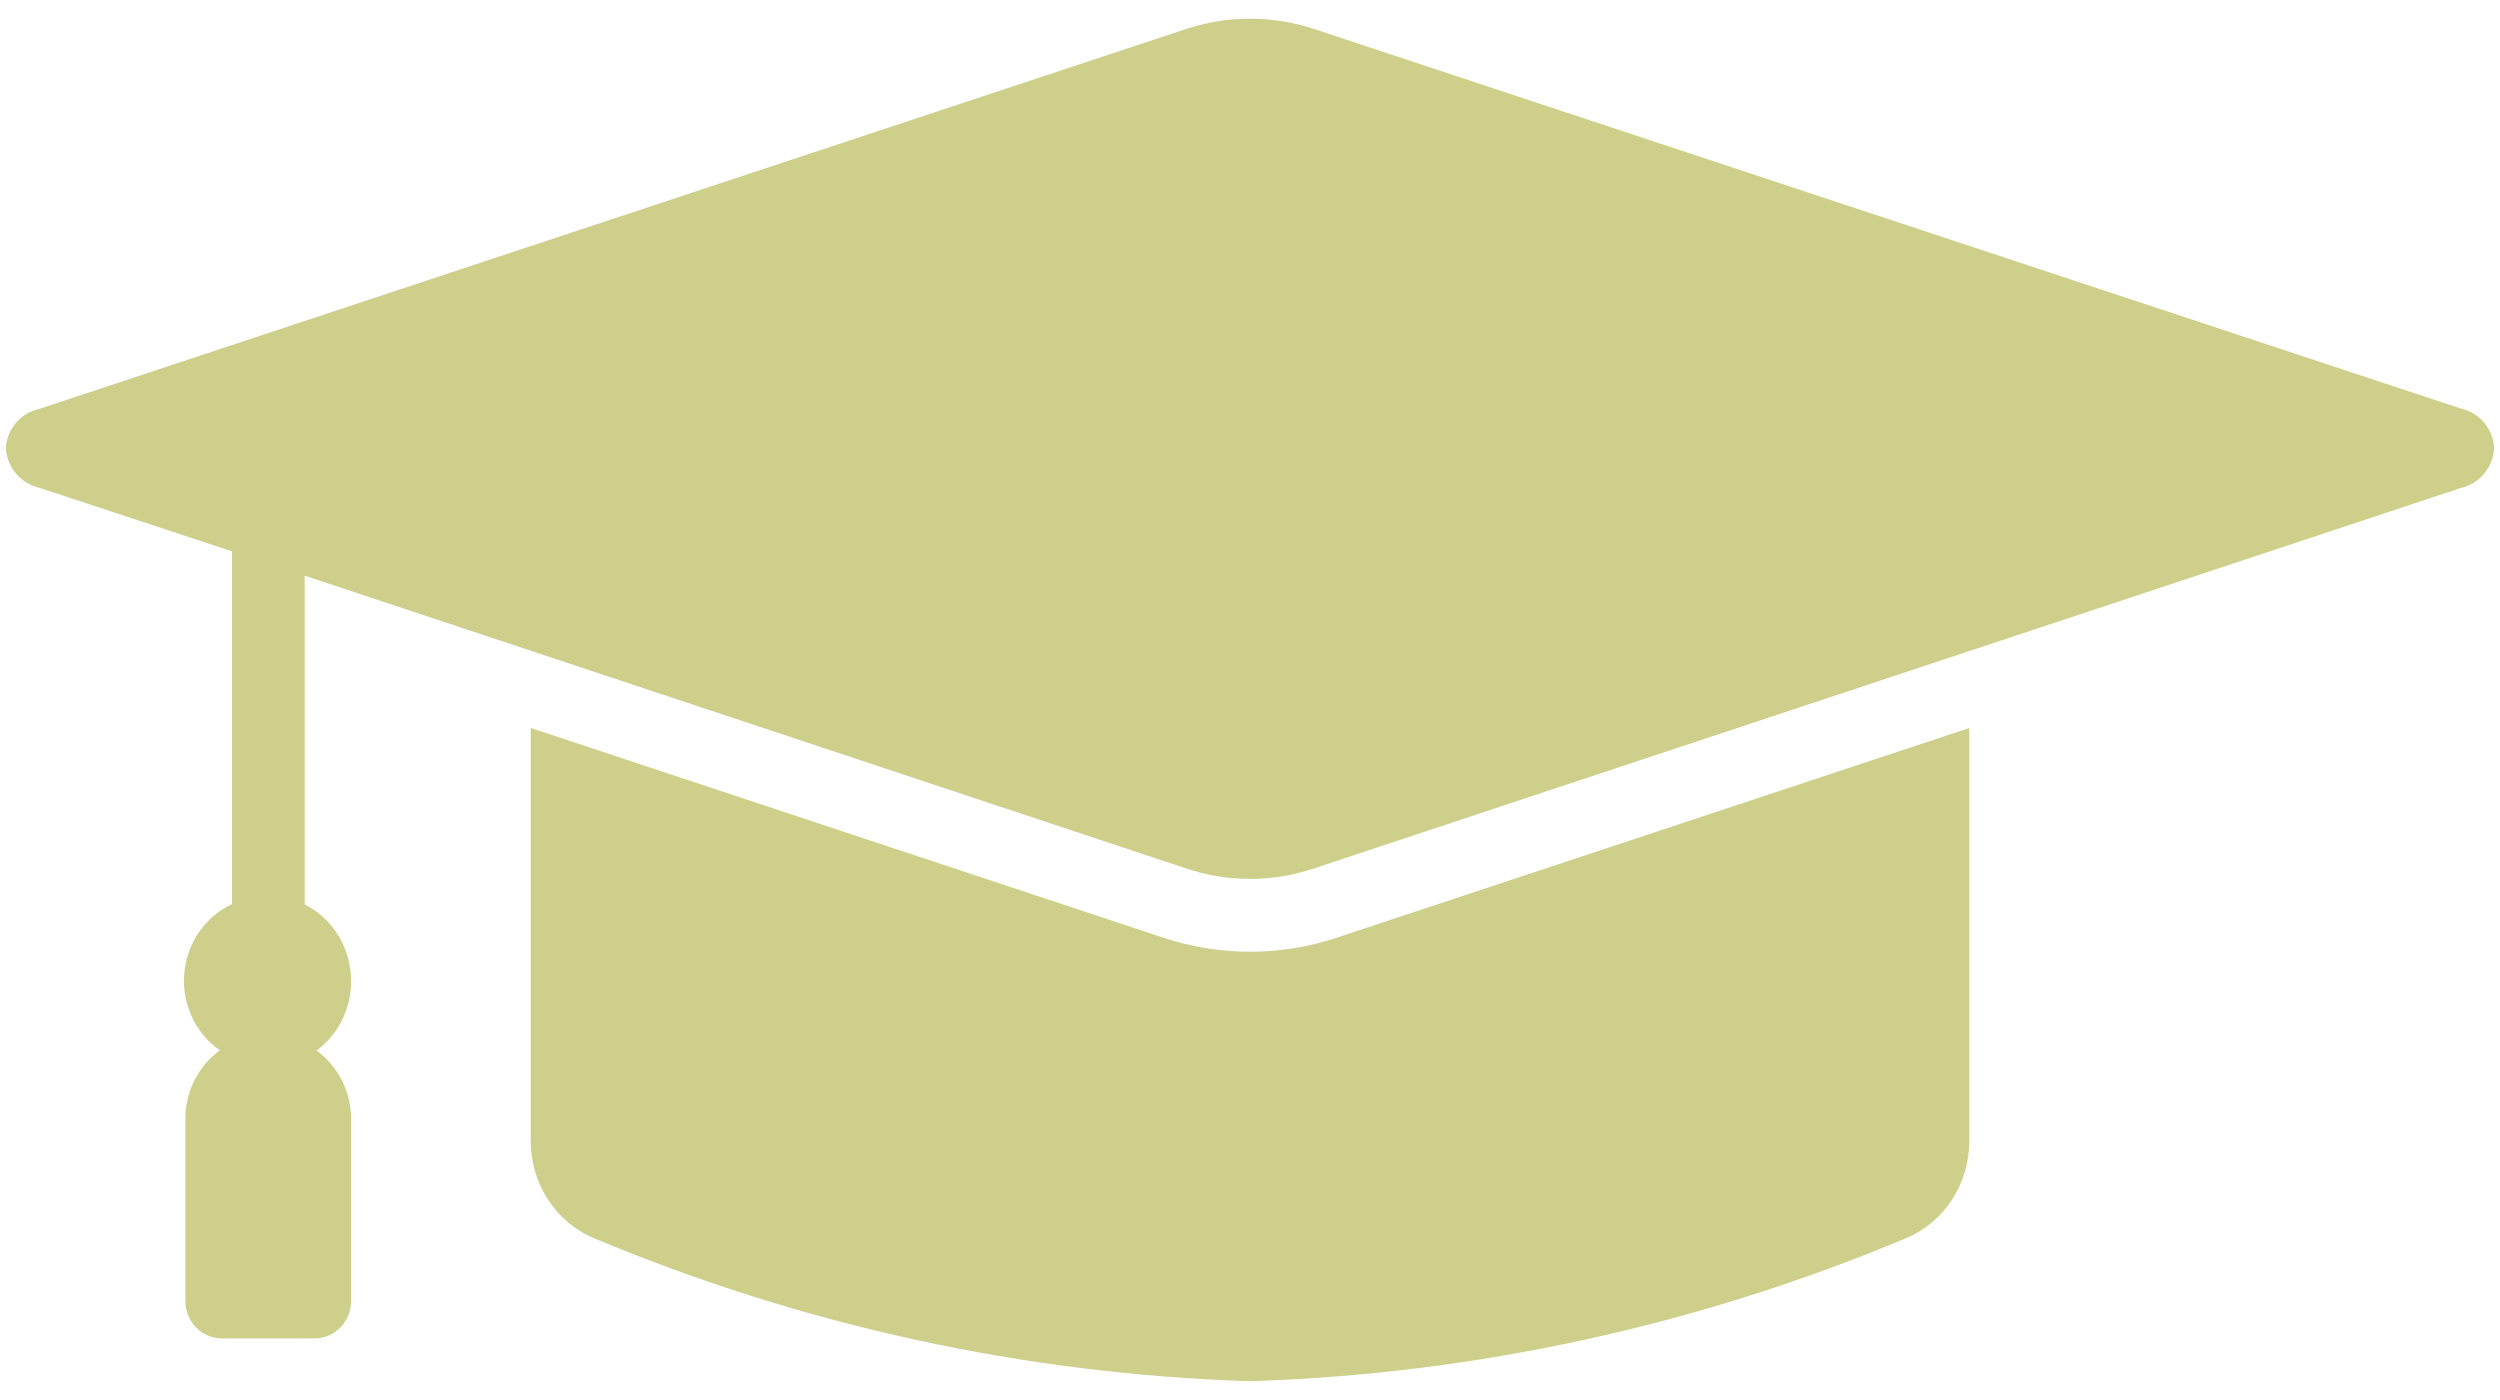 <svg width="50" height="28" viewBox="0 0 50 28" fill="none" xmlns="http://www.w3.org/2000/svg">
<g clip-path="url(#clip0_82_2274)">
<path fill-rule="evenodd" clip-rule="evenodd" d="M39.385 14.56V22.798C39.396 23.664 38.889 24.448 38.109 24.769C33.938 26.515 29.498 27.482 25 27.624C20.502 27.482 16.063 26.515 11.891 24.769C11.112 24.448 10.604 23.664 10.615 22.798V14.56L23.251 18.749C24.387 19.13 25.614 19.13 26.75 18.749L39.385 14.56ZM4.641 18.082C4.102 18.333 3.736 18.863 3.685 19.471C3.634 20.077 3.906 20.665 4.397 21.007C3.957 21.324 3.7 21.847 3.707 22.4V26.018C3.707 26.429 4.029 26.764 4.428 26.768H6.299C6.698 26.764 7.023 26.429 7.023 26.018V22.4C7.027 21.849 6.768 21.33 6.331 21.011C6.806 20.661 7.067 20.079 7.016 19.48C6.968 18.88 6.617 18.351 6.093 18.088V11.513L23.697 17.36C24.542 17.651 25.459 17.651 26.304 17.36L49.212 9.761C49.586 9.68 49.86 9.352 49.885 8.96C49.86 8.571 49.584 8.247 49.212 8.17L26.304 0.588C25.457 0.302 24.544 0.302 23.697 0.588L0.788 8.177C0.419 8.254 0.143 8.573 0.115 8.96C0.143 9.35 0.416 9.673 0.788 9.756L4.641 11.027L4.641 18.082Z" fill="#CECF8B"/>
</g>
<defs>
<clipPath id="clip0_82_2274">
<rect width="50" height="28" fill="white"/>
</clipPath>
</defs>
</svg>
